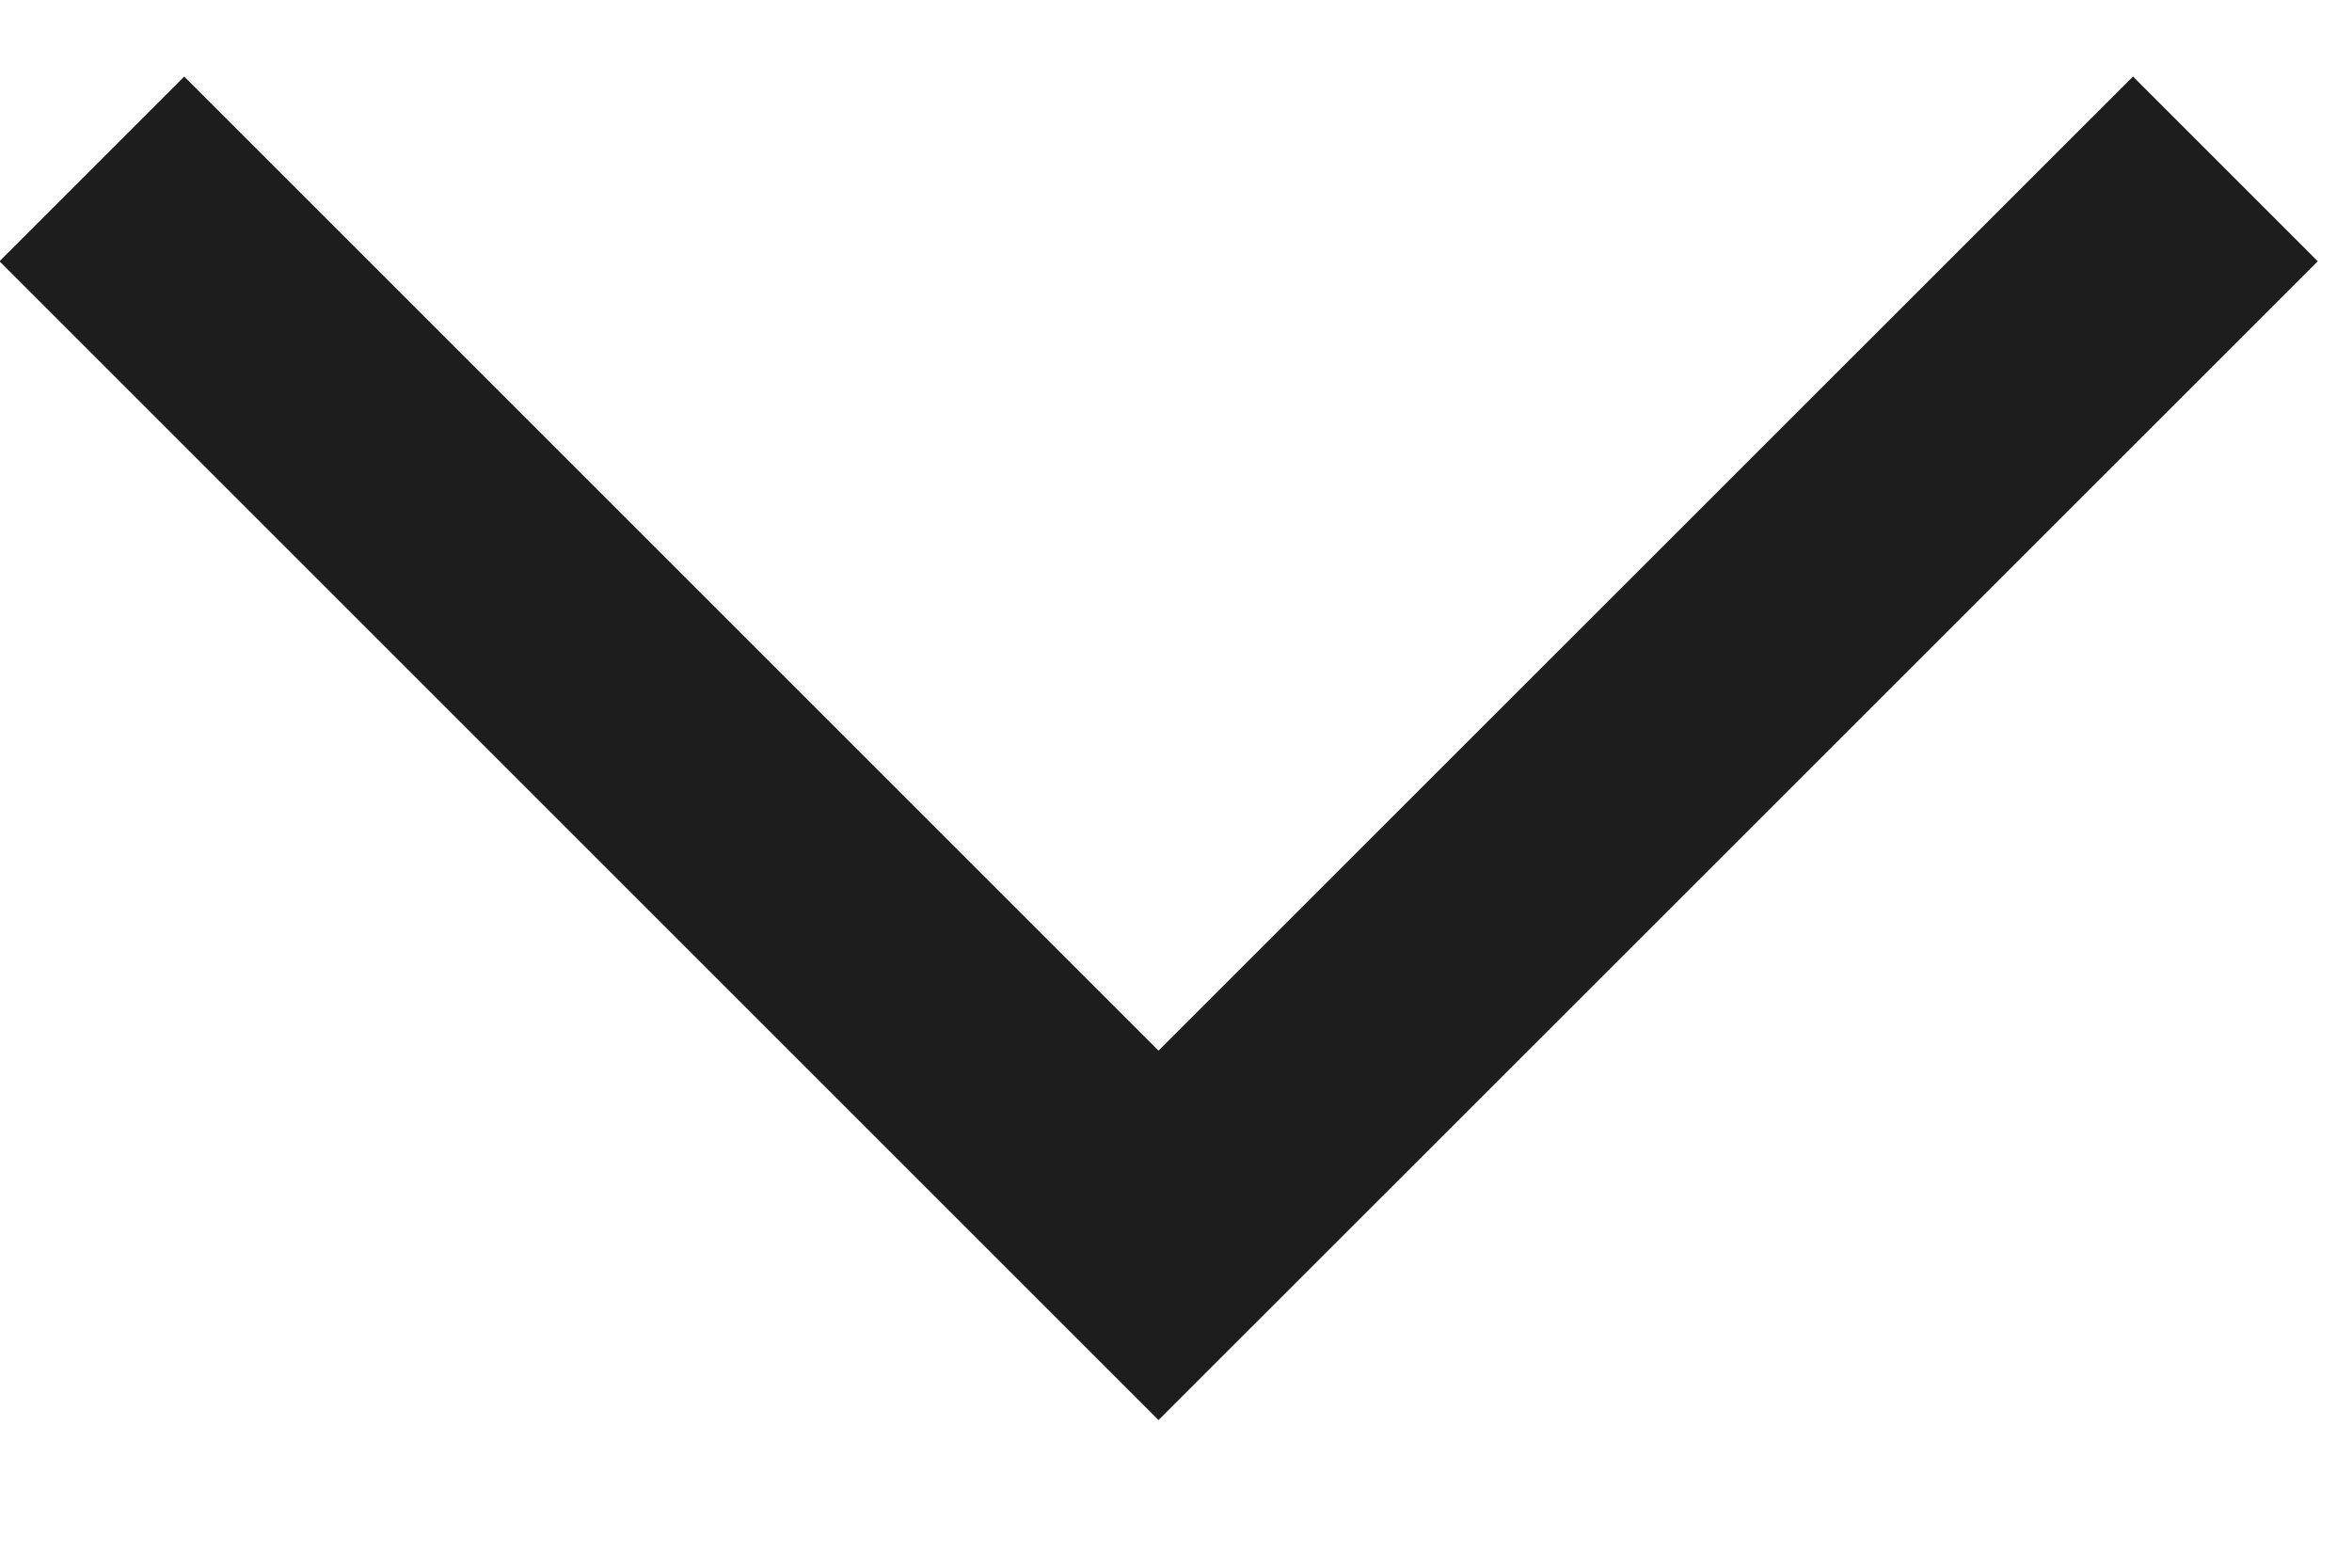 <svg width="9" height="6" viewBox="0 0 9 6" fill="none" xmlns="http://www.w3.org/2000/svg">
<path d="M0.705 0.293L-0.002 1L4.433 5.435L8.869 1L8.162 0.293L4.433 4.021L0.705 0.293Z" fill="#1D1D1D"/>
</svg>
